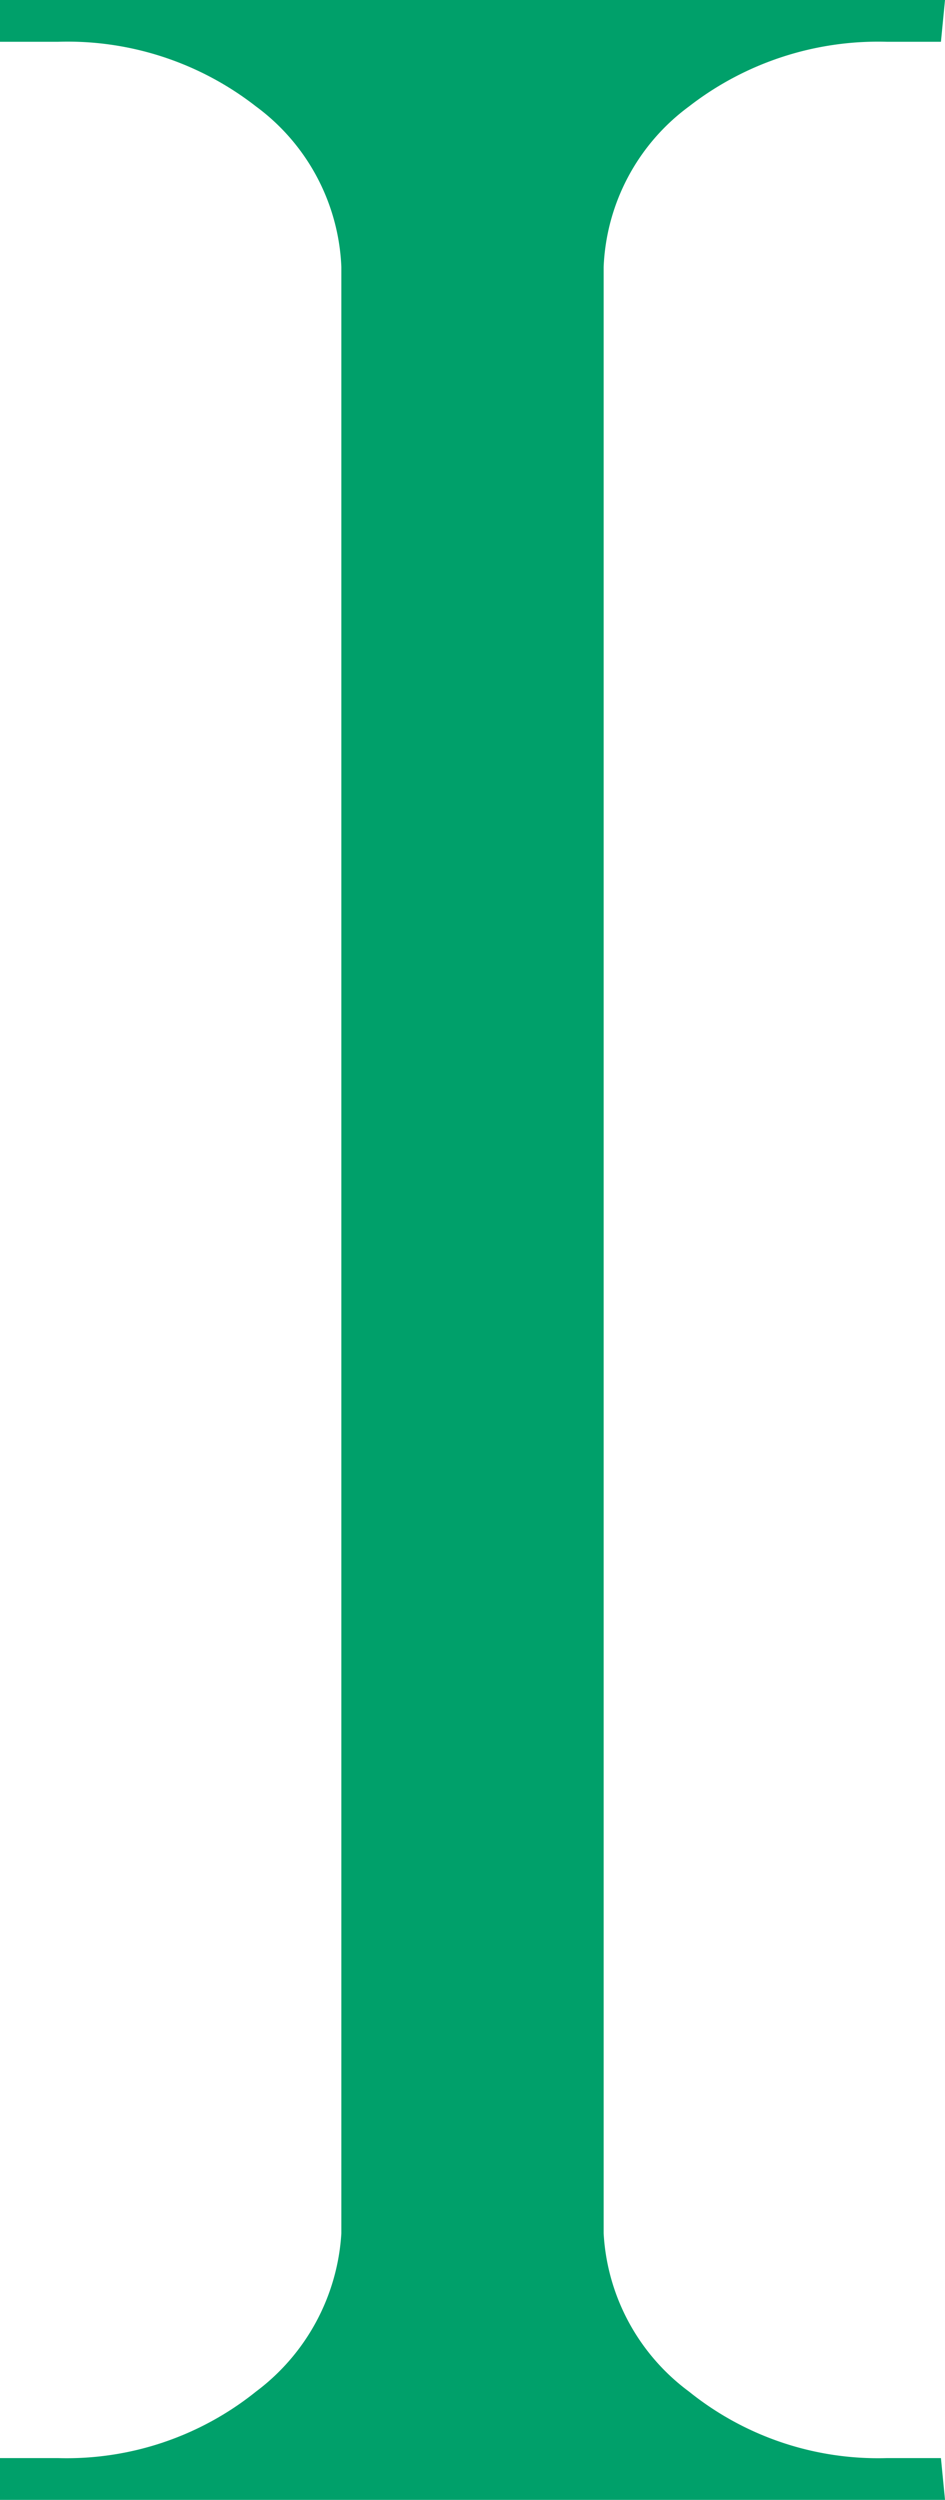 <svg xmlns="http://www.w3.org/2000/svg" xmlns:xlink="http://www.w3.org/1999/xlink" width="25.58" height="67.63" viewBox="0 0 25.58 67.63"><defs><linearGradient id="a" x1="-42.63" y1="1.966" x2="17.071" y2="-0.063" gradientUnits="objectBoundingBox"><stop offset="0" stop-color="#007d4a"/><stop offset="0.51" stop-color="#00a06a"/><stop offset="1" stop-color="#00a06a"/></linearGradient></defs><g transform="translate(0 0.01)"><path d="M18.65,2.87A8.351,8.351,0,0,1,24,1.12h1.47l.11-1.13H0V1.12H1.58A8.294,8.294,0,0,1,6.93,2.87,5.684,5.684,0,0,1,9.24,7.21v53.2a5.781,5.781,0,0,1-2.31,4.28,8.181,8.181,0,0,1-5.35,1.8H0v1.13H25.58l-.11-1.13H24a8.162,8.162,0,0,1-5.35-1.8,5.716,5.716,0,0,1-2.31-4.28V7.21A5.684,5.684,0,0,1,18.65,2.87Z" fill="url(#a)"/></g></svg>